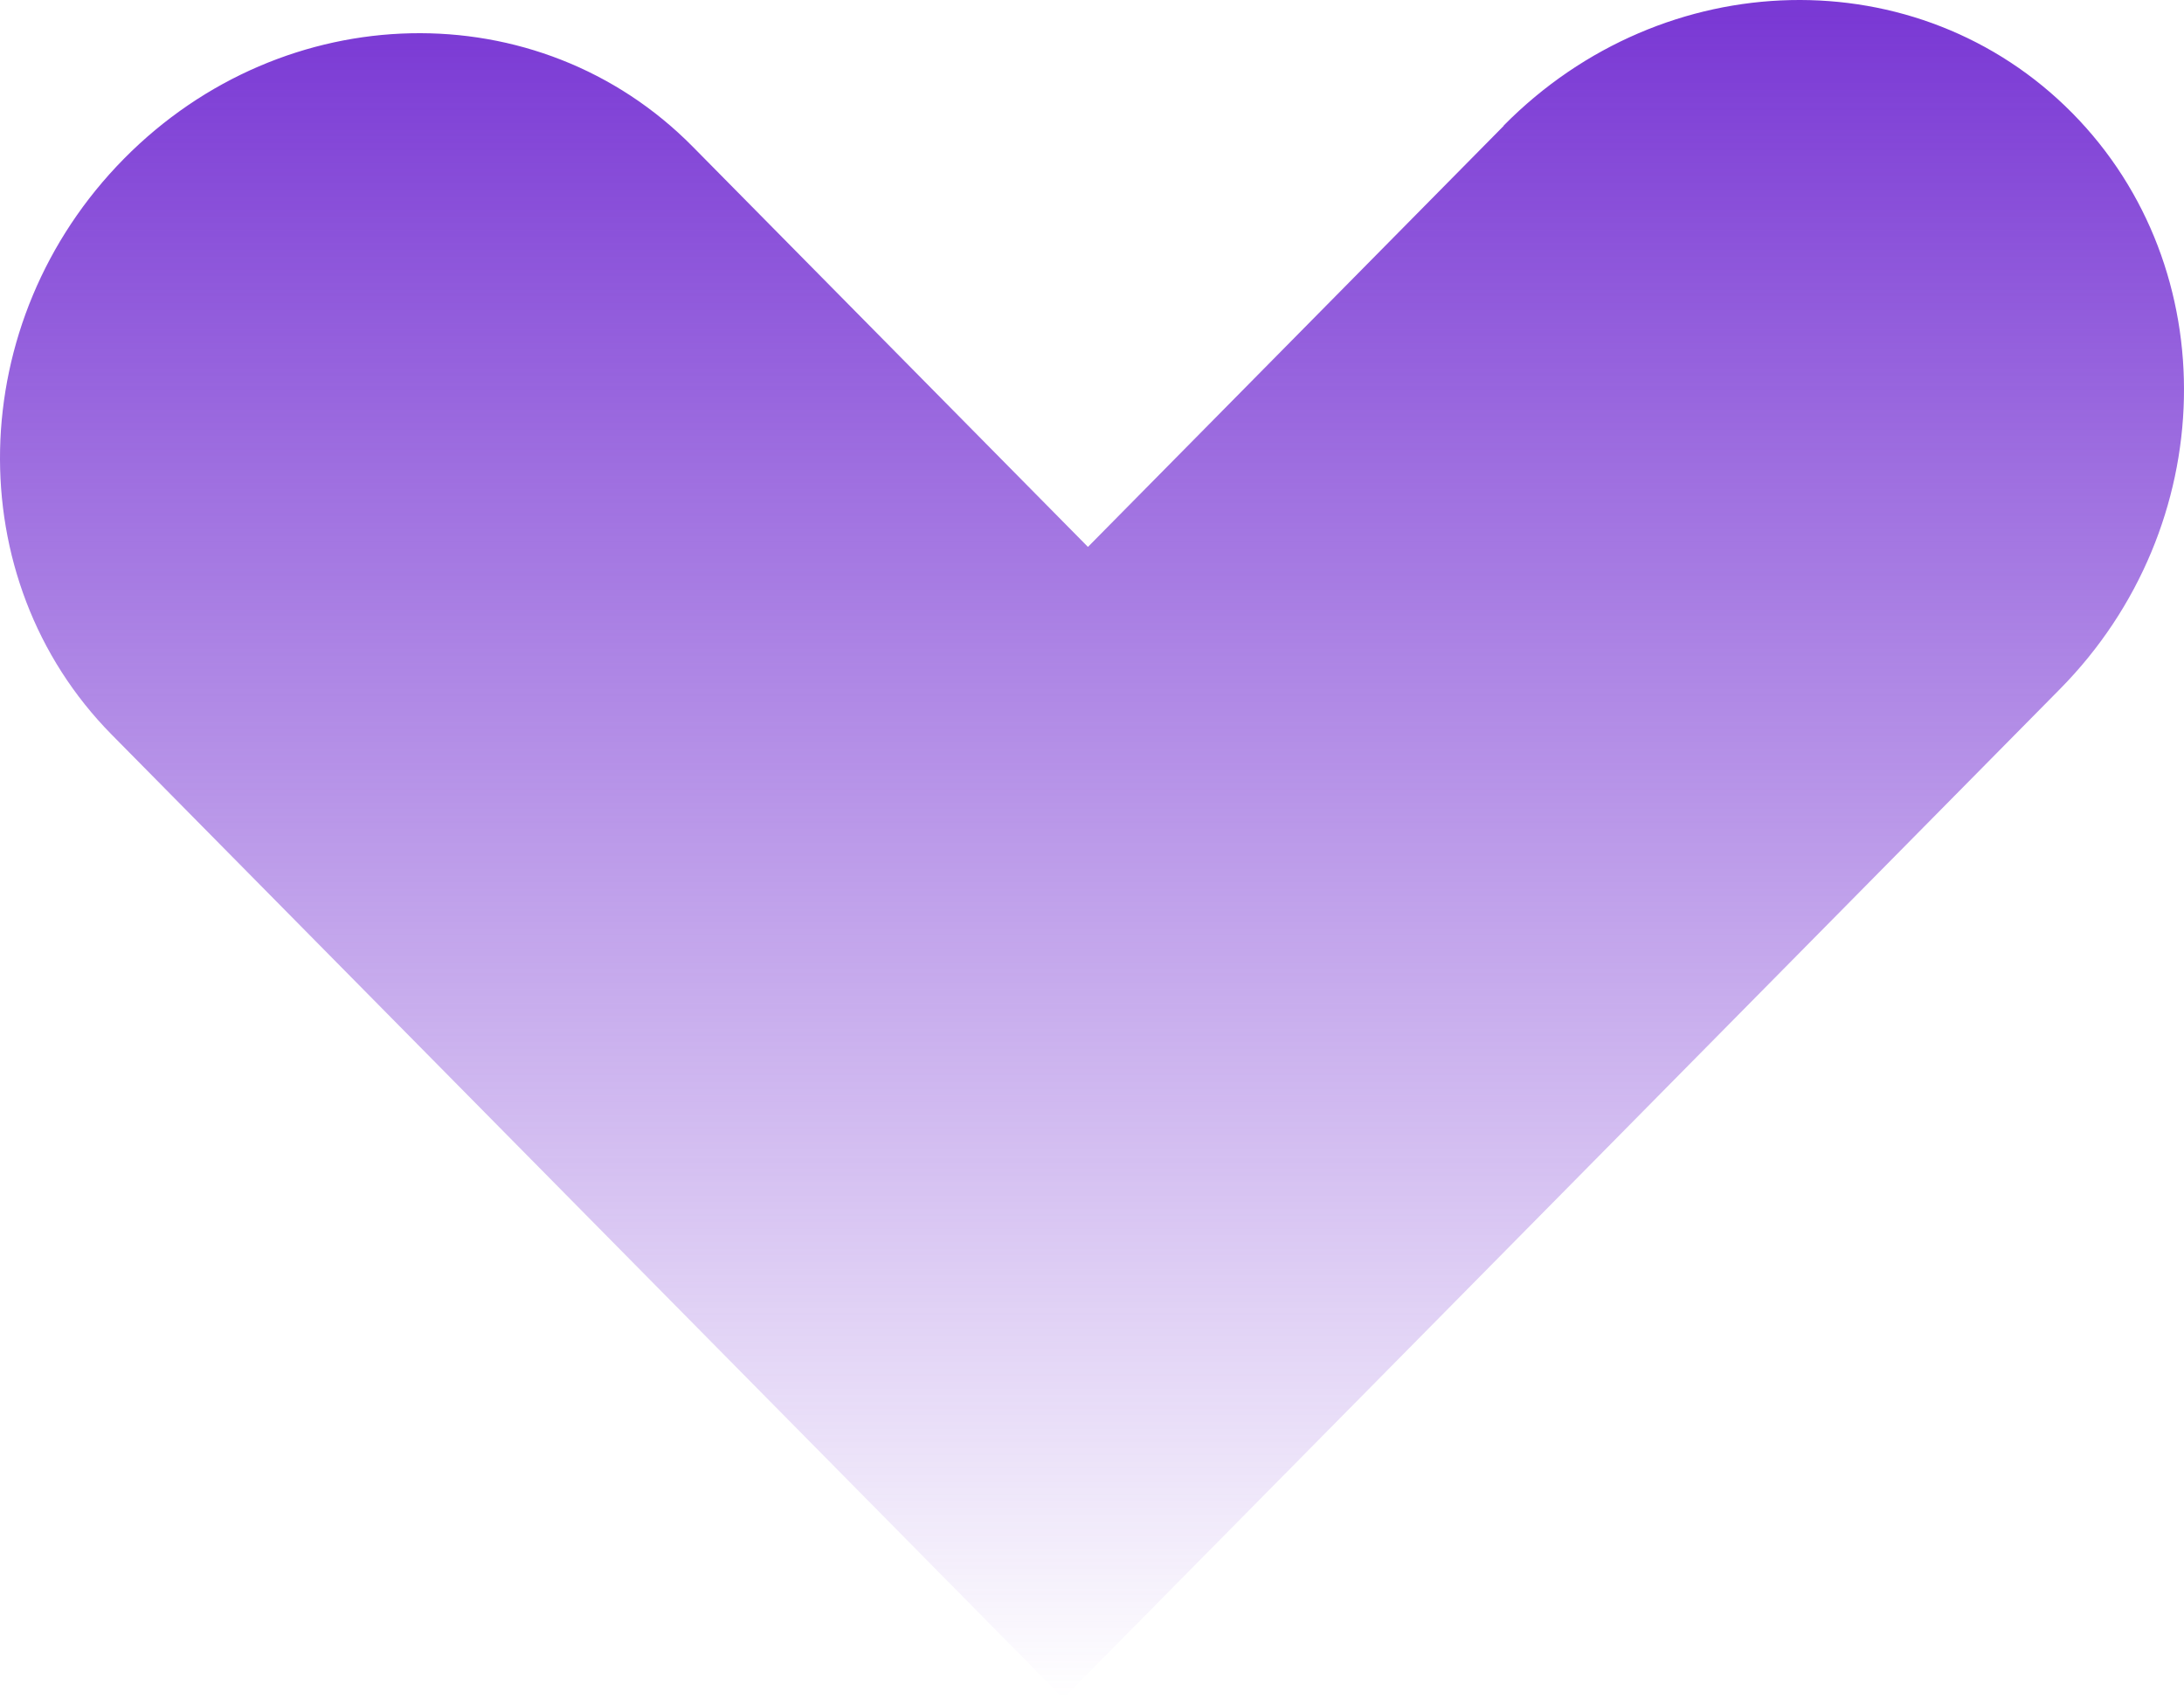 <?xml version="1.0" encoding="UTF-8"?> <svg xmlns="http://www.w3.org/2000/svg" width="144" height="112" viewBox="0 0 144 112" fill="none"> <path d="M99.143 8.302L71.733 36.066L45.669 9.666C35.521 -0.613 18.75 -0.245 8.175 10.466C-2.4 21.178 -2.763 38.187 7.363 48.444L33.427 74.845L70.109 112L108.415 73.2L135.825 45.436C146.4 34.725 146.763 17.716 136.637 7.459C126.51 -2.799 109.718 -2.431 99.143 8.281V8.302Z" fill="url(#paint0_linear_2110_3975)"></path> <defs> <linearGradient id="paint0_linear_2110_3975" x1="72" y1="0" x2="72" y2="112" gradientUnits="userSpaceOnUse"> <stop stop-color="#7937D4"></stop> <stop offset="1" stop-color="#7937D4" stop-opacity="0"></stop> </linearGradient> </defs> </svg> 
